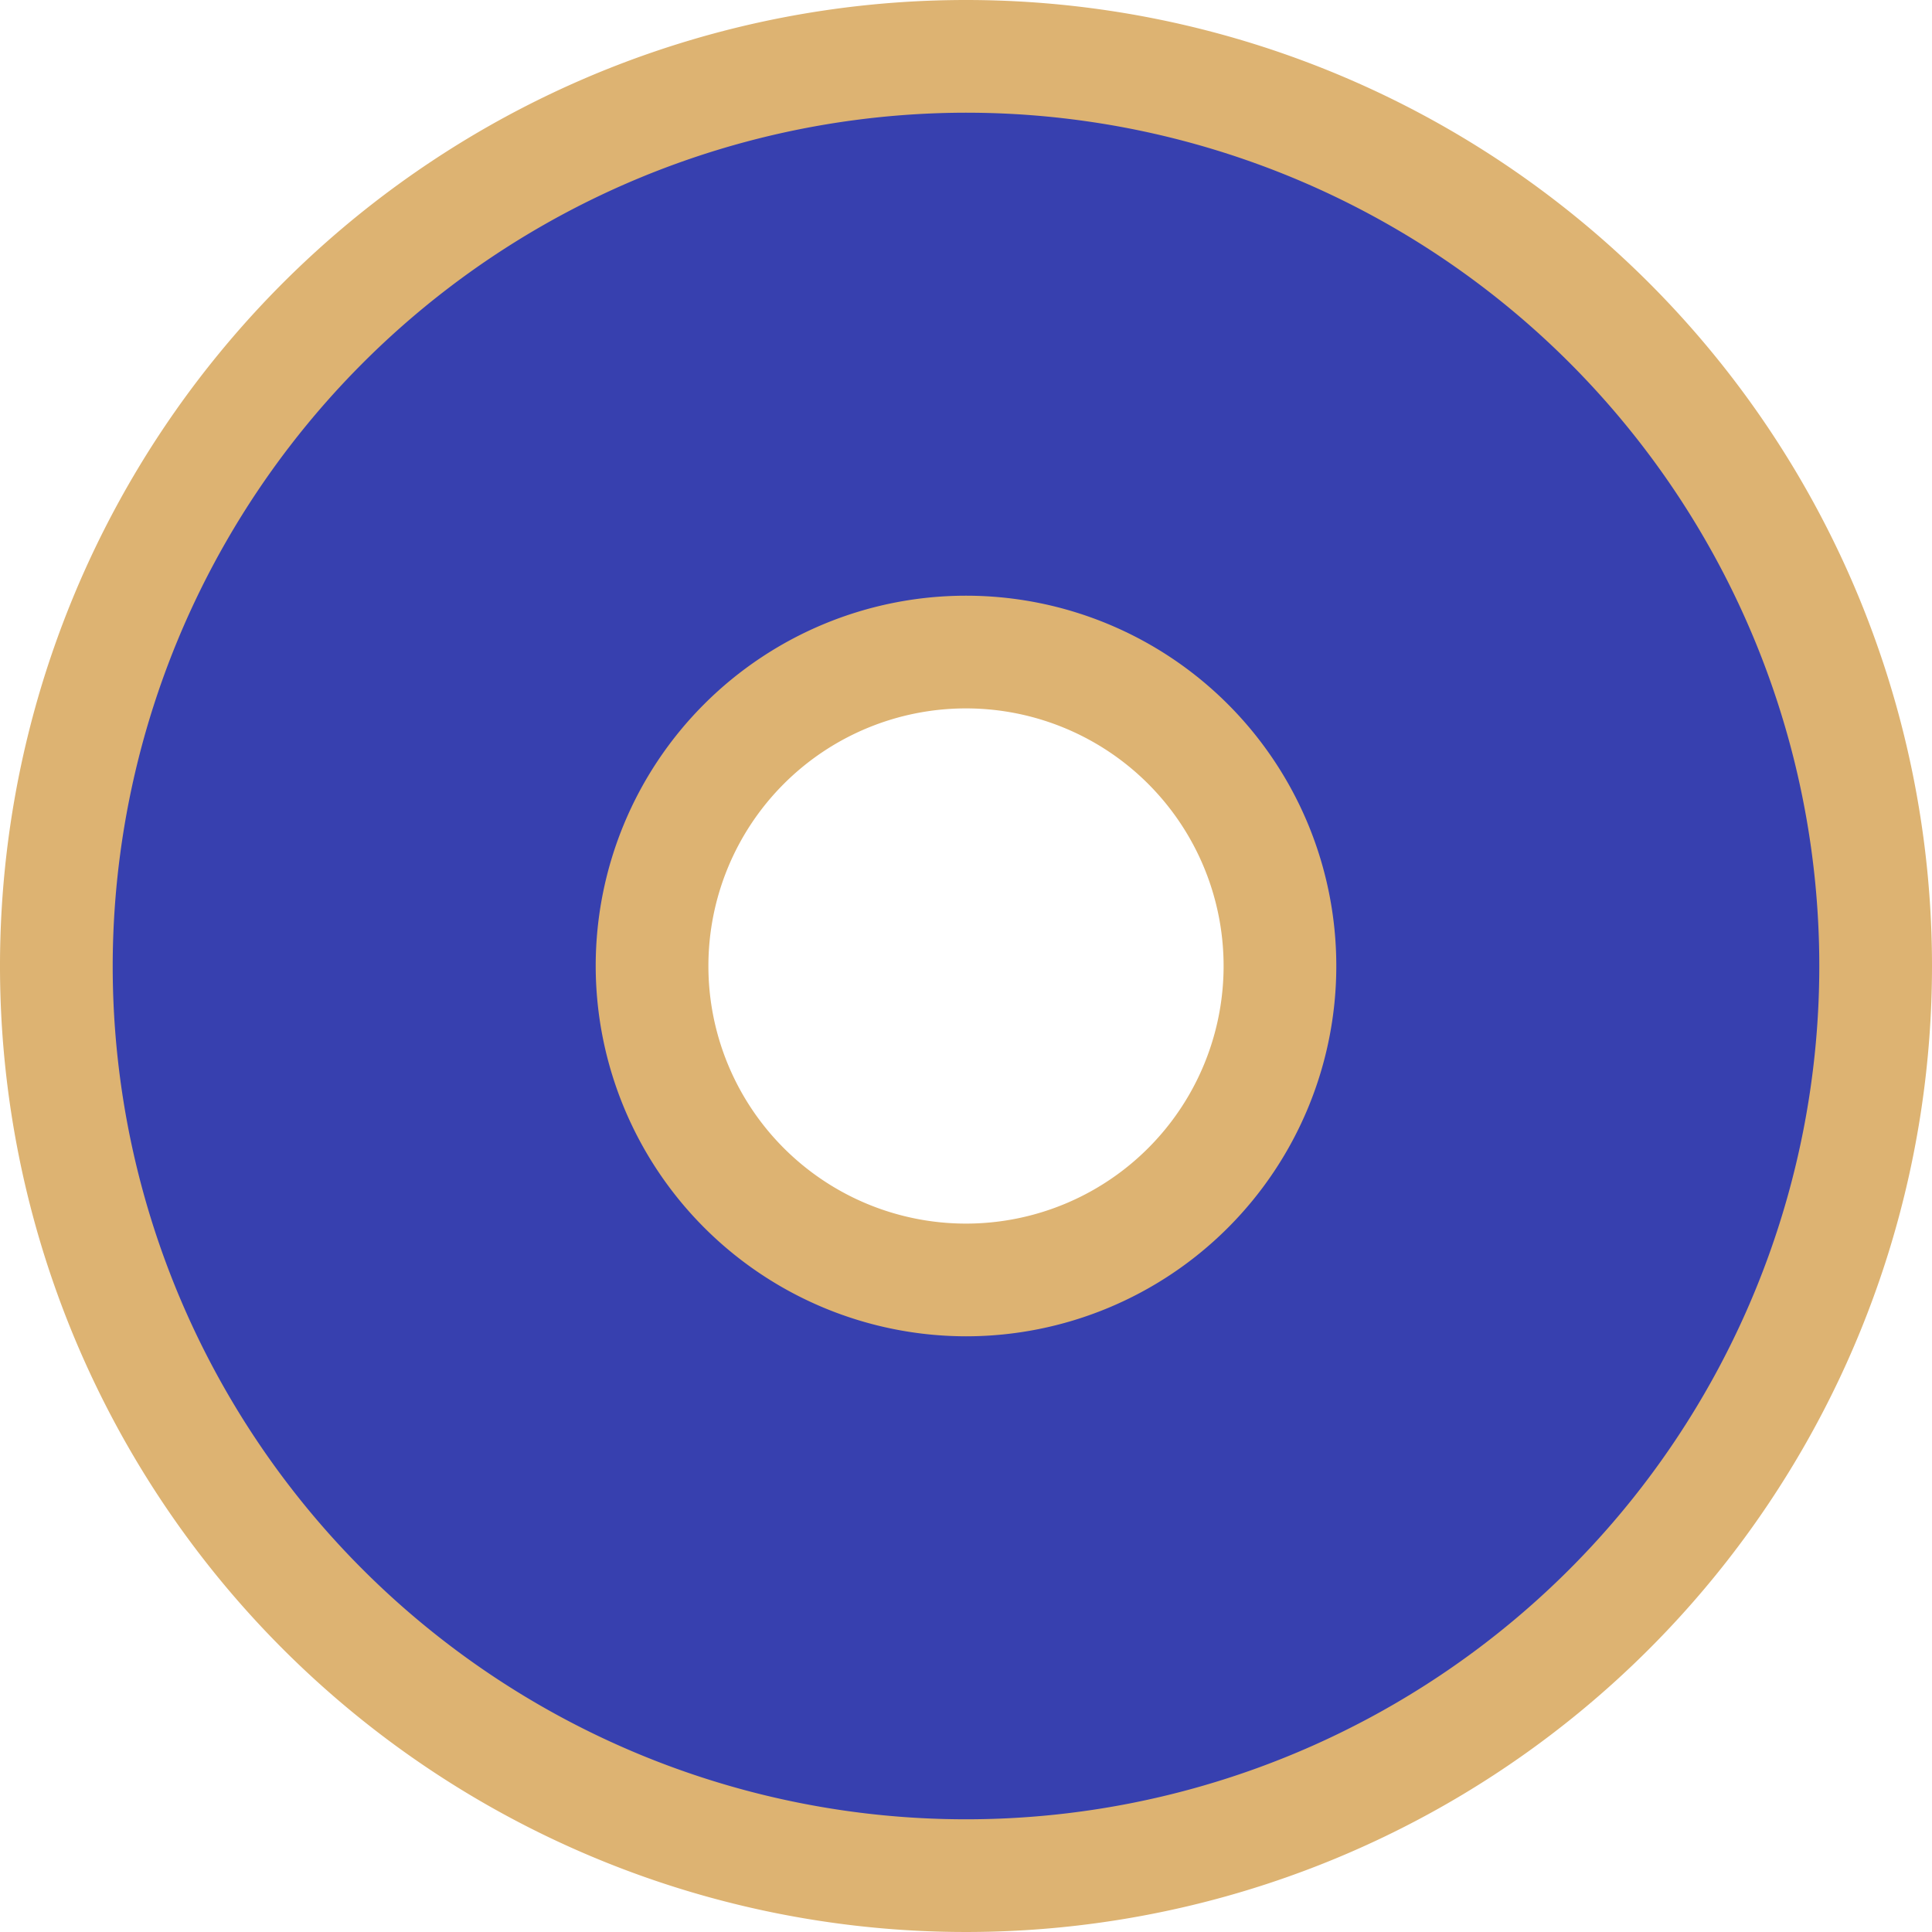 <svg id="圖層_1" data-name="圖層 1" xmlns="http://www.w3.org/2000/svg" viewBox="0 0 240 240"><defs><style>.cls-1{fill:#3740af;}.cls-2{fill:#ddb372;}</style></defs><title>logo-mini</title><path class="cls-1" d="M382,421A113,113,0,1,1,495,308,113.13,113.13,0,0,1,382,421Zm0-152a39,39,0,1,0,39,39A39.05,39.05,0,0,0,382,269Z" transform="translate(-262 -188)"/><path class="cls-2" d="M382,202A106,106,0,1,1,276,308,106.12,106.12,0,0,1,382,202m0,152a46,46,0,1,0-46-46,46.06,46.06,0,0,0,46,46m0-166A120,120,0,1,0,502,308,120,120,0,0,0,382,188Zm0,152a32,32,0,1,1,32-32,32,32,0,0,1-32,32Z" transform="translate(-262 -188)"/></svg>